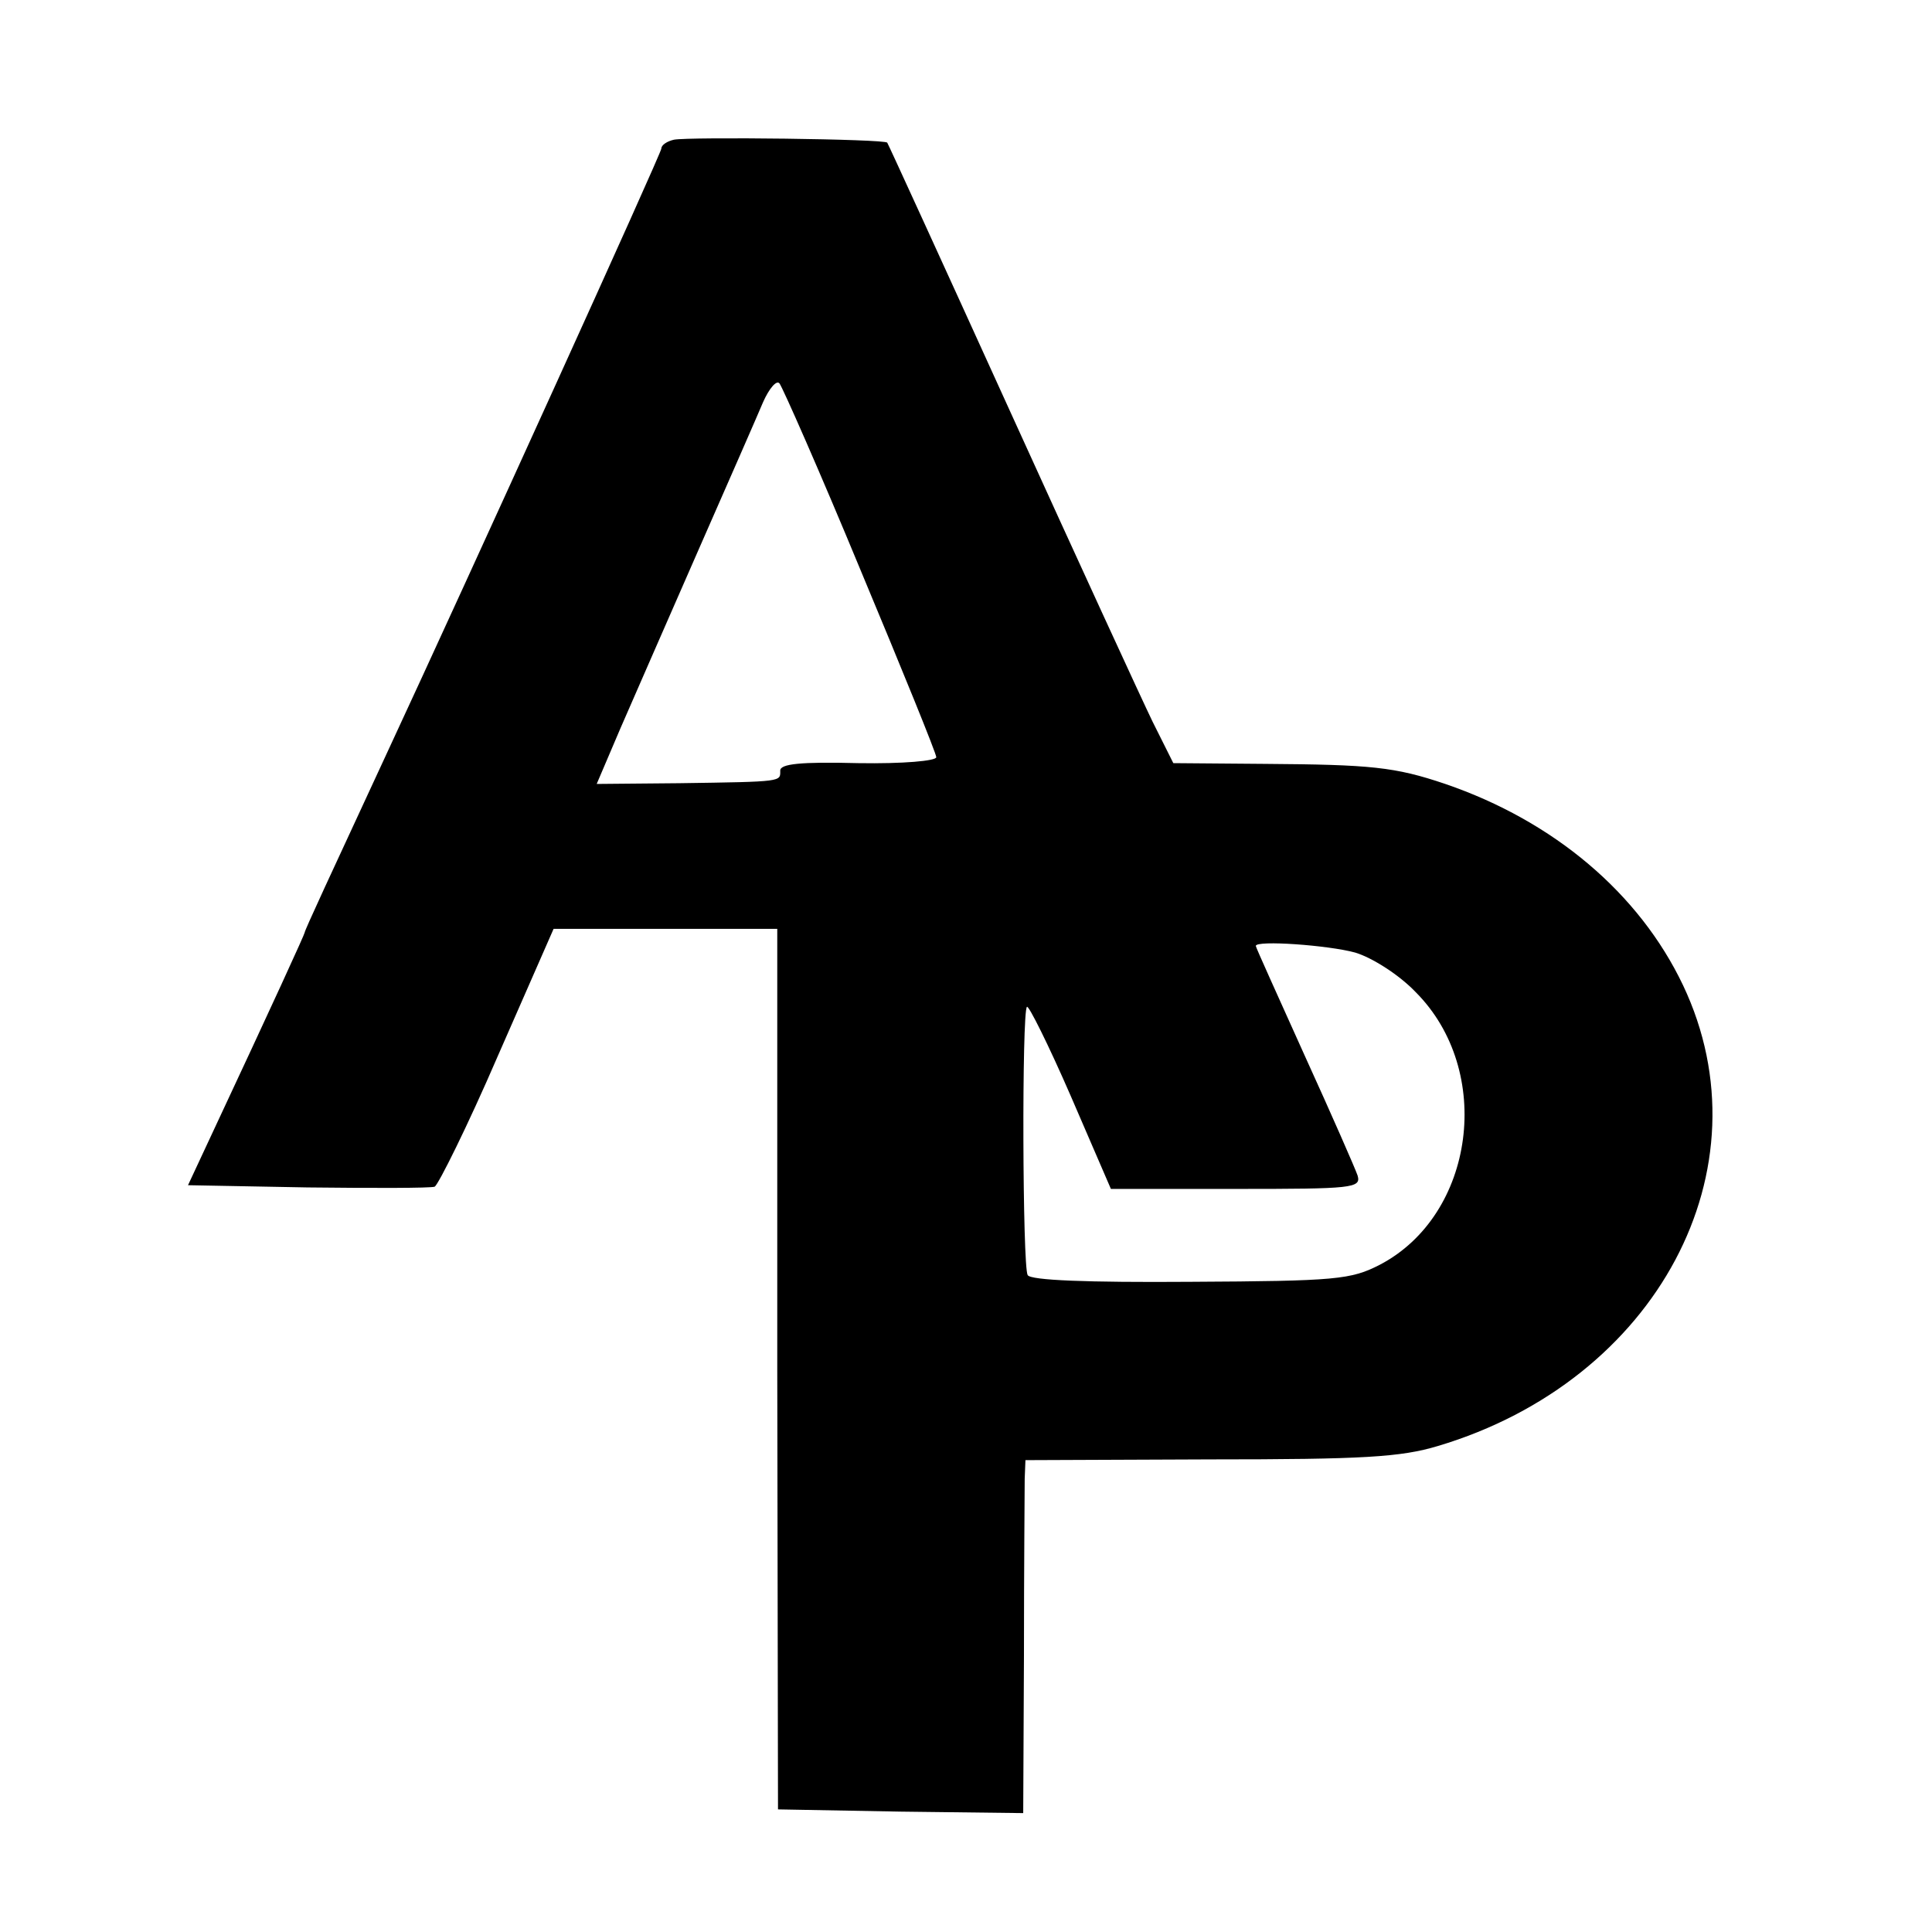 <svg version="1" xmlns="http://www.w3.org/2000/svg" width="346.667" height="346.667" viewBox="0 0 260 260"><path d="M90.7 18.8c-.9.2-1.7.7-1.7 1.2 0 .6-25.8 57.4-37 81.5-7.6 16.4-11 23.7-11 24 0 .2-4.1 9.2-12.9 28l-2.8 6 16.1.3c8.8.1 16.5.1 17.1-.1.5-.3 4.4-8.1 8.5-17.6l7.5-17.1h30.1v59.2l.1 59.3 16.5.3 16.5.2.1-21.2c0-11.7.1-22.4.1-23.8l.1-2.5 24.8-.1c20.7 0 25.7-.3 30.7-1.8 29.5-8.8 44.7-37.3 33-62-5.9-12.4-17.4-22.1-32-27.1-6.8-2.3-10-2.6-24.3-2.7l-12.3-.1-2.8-5.6C153.6 94 145 75.3 136 55.5c-9-19.8-16.5-36.2-16.6-36.3-.3-.5-26.6-.8-28.7-.4zm25.1 57.9c5.6 13.4 10.2 24.7 10.2 25.2s-4.5.9-10.5.8c-7.8-.2-10.5.1-10.5 1 0 1.5.5 1.5-13.6 1.7l-11.1.1 3.2-7.5C85.3 93.9 90 83.1 94 74s7.9-18 8.7-19.9c.8-1.8 1.8-3 2.2-2.5.4.5 5.4 11.8 10.9 25.1zm66.6 51.5c2.3.7 5.9 3 8.1 5.3 10.6 10.6 8 30-4.8 36.7-3.9 2-5.8 2.2-25.5 2.3-13.9.1-21.5-.2-21.9-.9-.7-1.1-.8-35.4-.1-36.1.2-.3 2.9 5.1 5.9 12l5.4 12.5h16.9c15.6 0 16.8-.1 16.3-1.8-.3-.9-3.5-8.2-7.1-16.1-3.6-8-6.6-14.6-6.6-14.8 0-.8 9.8-.1 13.4.9z"/></svg>